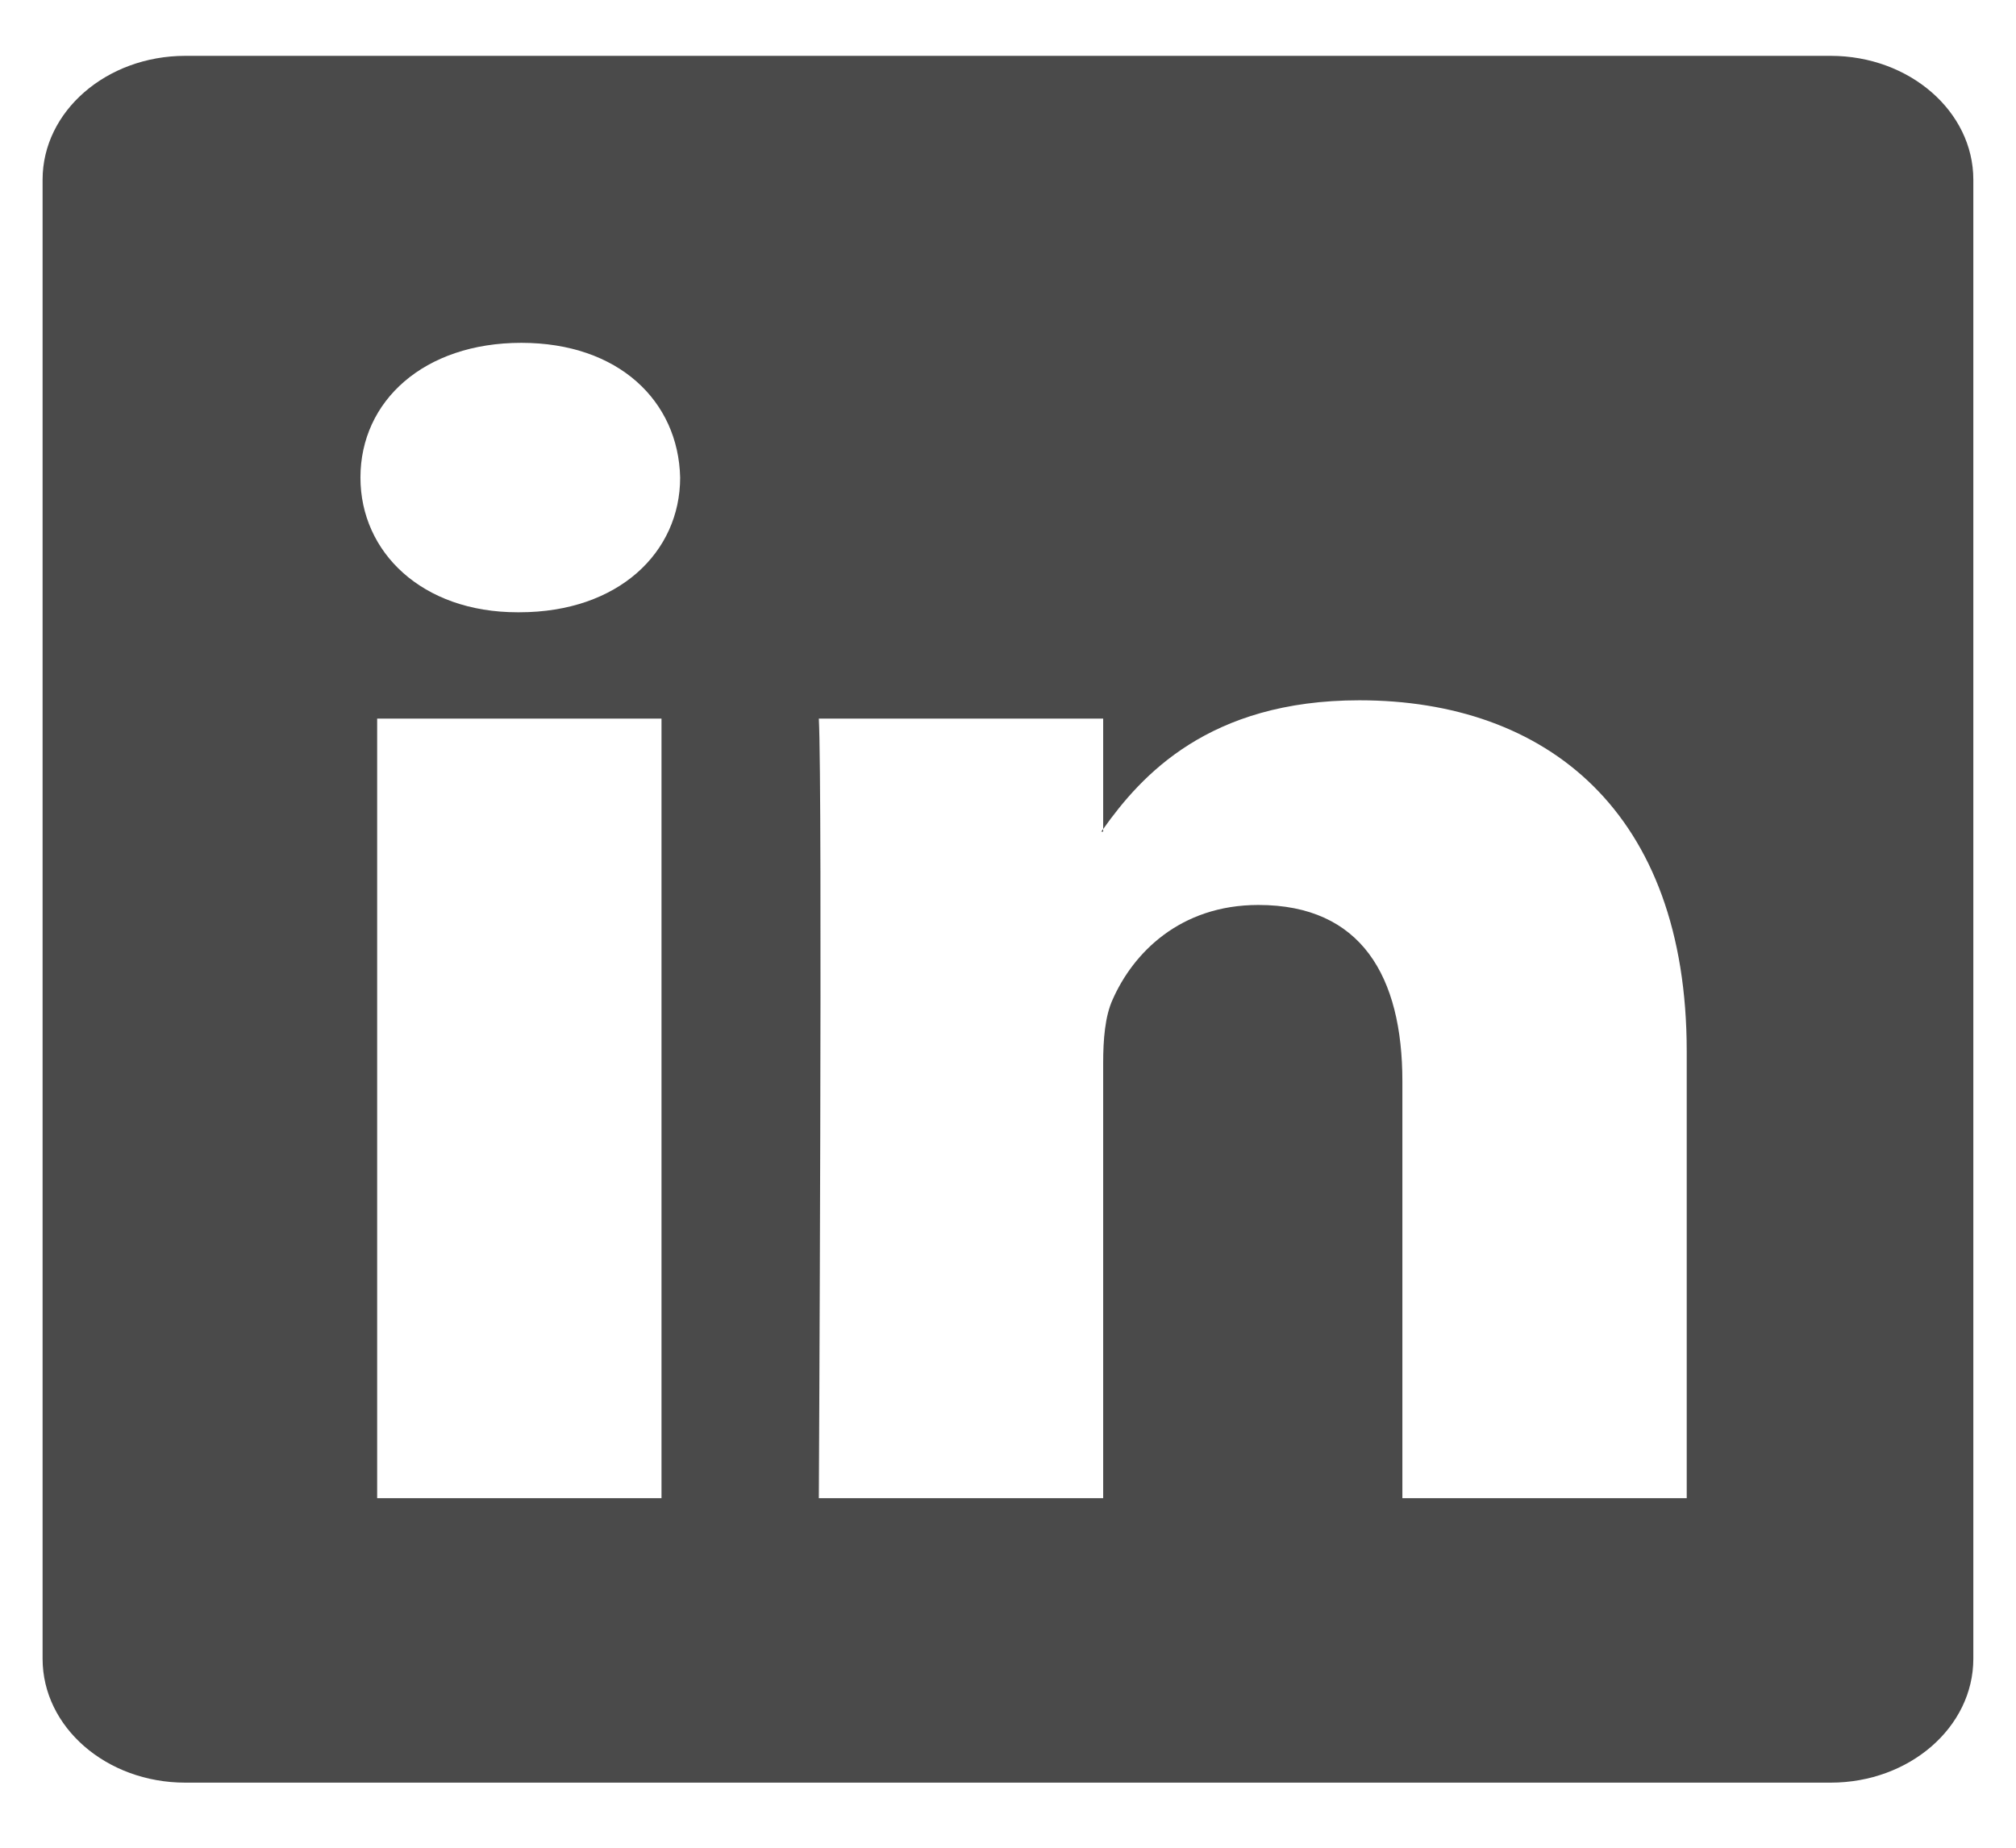 <?xml version="1.0" encoding="UTF-8"?>
<svg width="24px" height="22px" viewBox="0 0 24 22" version="1.1" xmlns="http://www.w3.org/2000/svg" xmlns:xlink="http://www.w3.org/1999/xlink">
    <!-- Generator: Sketch 51.3 (57544) - http://www.bohemiancoding.com/sketch -->
    <title>LinkedIn</title>
    <desc>Created with Sketch.</desc>
    <defs></defs>
    <g id="Blog/Webinar/Courses" stroke="none" stroke-width="1" fill="none" fill-rule="evenodd">
        <g id="Webinar---Opening-Webinar" transform="translate(-153, -711)" fill="#4A4A4A">
            <g id="Social" transform="translate(152, 565)">
                <path d="M22.794,167.225 L3.206,167.225 C2.267,167.225 1.507,166.565 1.507,165.75 L1.507,148.139 C1.507,147.326 2.267,146.665 3.206,146.665 L22.794,146.665 C23.731,146.665 24.492,147.326 24.492,148.139 L24.492,165.75 C24.492,166.565 23.731,167.225 22.794,167.225 L22.794,167.225 Z M5.49,163.838 L8.875,163.838 L8.875,154.556 L5.49,154.556 L5.49,163.838 L5.49,163.838 Z M7.206,150.082 C6.047,150.082 5.291,150.774 5.291,151.686 C5.291,152.576 6.025,153.29 7.161,153.29 L7.183,153.29 C8.363,153.29 9.097,152.576 9.097,151.686 C9.076,150.774 8.363,150.082 7.206,150.082 L7.206,150.082 Z M21.08,158.517 C21.08,155.665 19.41,154.338 17.183,154.338 C15.386,154.338 14.583,155.238 14.133,155.871 L14.133,154.556 L10.748,154.556 C10.793,155.427 10.748,163.838 10.748,163.838 L14.133,163.838 L14.133,158.655 C14.133,158.379 14.155,158.1 14.245,157.903 C14.489,157.348 15.047,156.775 15.981,156.775 C17.206,156.775 17.695,157.626 17.695,158.874 L17.695,163.838 L21.08,163.838 L21.08,158.517 L21.08,158.517 Z M14.11,155.902 C14.117,155.892 14.126,155.881 14.133,155.871 L14.133,155.902 L14.11,155.902 L14.11,155.902 Z" id="LinkedIn"></path>
            </g>
        </g>
    </g>
</svg>